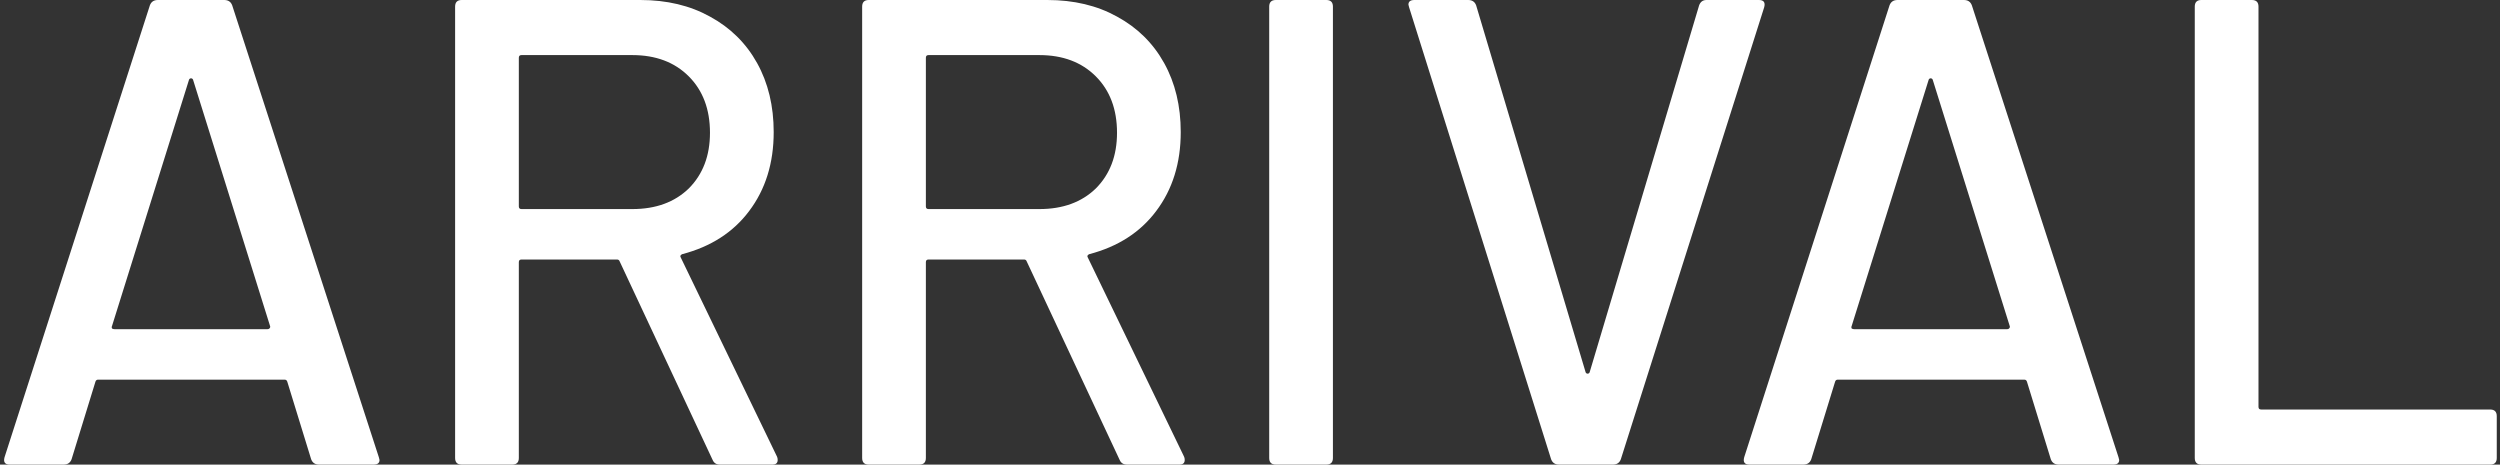 <svg width="339" height="63" viewBox="0 0 339 63" fill="none" xmlns="http://www.w3.org/2000/svg">
<rect x="0" y="0" width="339" height="63" fill="#333333" stroke="none"/>
<path d="M43.274 63C42.734 63 42.374 62.76 42.194 62.28L38.954 51.75C38.894 51.57 38.774 51.48 38.594 51.48H13.304C13.124 51.48 13.004 51.57 12.944 51.75L9.704 62.28C9.524 62.76 9.164 63 8.624 63H1.334C0.674 63 0.434 62.67 0.614 62.01L20.324 0.72C20.504 0.24 20.864 -4.29153e-06 21.404 -4.29153e-06H30.404C30.944 -4.29153e-06 31.304 0.24 31.484 0.72L51.374 62.01L51.464 62.37C51.464 62.79 51.194 63 50.654 63H43.274ZM15.194 44.19C15.134 44.31 15.134 44.43 15.194 44.55C15.314 44.61 15.434 44.64 15.554 44.64H36.254C36.374 44.64 36.464 44.61 36.524 44.55C36.644 44.43 36.674 44.31 36.614 44.19L26.174 10.8C26.114 10.68 26.024 10.62 25.904 10.62C25.784 10.62 25.694 10.68 25.634 10.8L15.194 44.19ZM97.623 63C97.143 63 96.813 62.79 96.633 62.37L84.033 35.46C83.973 35.28 83.853 35.19 83.673 35.19H70.713C70.473 35.19 70.353 35.31 70.353 35.55V62.1C70.353 62.7 70.053 63 69.453 63H62.613C62.013 63 61.713 62.7 61.713 62.1V0.9C61.713 0.3 62.013 -4.29153e-06 62.613 -4.29153e-06H86.823C90.423 -4.29153e-06 93.573 0.75 96.273 2.25C99.033 3.75 101.163 5.85 102.663 8.55C104.163 11.25 104.913 14.37 104.913 17.91C104.913 22.11 103.803 25.68 101.583 28.62C99.423 31.5 96.393 33.45 92.493 34.47C92.253 34.59 92.193 34.74 92.313 34.92L105.363 61.92C105.423 62.04 105.453 62.19 105.453 62.37C105.453 62.79 105.213 63 104.733 63H97.623ZM70.713 7.47C70.473 7.47 70.353 7.59 70.353 7.83V27.99C70.353 28.23 70.473 28.35 70.713 28.35H85.743C88.923 28.35 91.473 27.42 93.393 25.56C95.313 23.64 96.273 21.12 96.273 18C96.273 14.82 95.313 12.27 93.393 10.35C91.473 8.43 88.923 7.47 85.743 7.47H70.713ZM152.818 63C152.338 63 152.008 62.79 151.828 62.37L139.228 35.46C139.168 35.28 139.048 35.19 138.868 35.19H125.908C125.668 35.19 125.548 35.31 125.548 35.55V62.1C125.548 62.7 125.248 63 124.648 63H117.808C117.208 63 116.908 62.7 116.908 62.1V0.9C116.908 0.3 117.208 -4.29153e-06 117.808 -4.29153e-06H142.018C145.618 -4.29153e-06 148.768 0.75 151.468 2.25C154.228 3.75 156.358 5.85 157.858 8.55C159.358 11.25 160.108 14.37 160.108 17.91C160.108 22.11 158.998 25.68 156.778 28.62C154.618 31.5 151.588 33.45 147.688 34.47C147.448 34.59 147.388 34.74 147.508 34.92L160.558 61.92C160.618 62.04 160.648 62.19 160.648 62.37C160.648 62.79 160.408 63 159.928 63H152.818ZM125.908 7.47C125.668 7.47 125.548 7.59 125.548 7.83V27.99C125.548 28.23 125.668 28.35 125.908 28.35H140.938C144.118 28.35 146.668 27.42 148.588 25.56C150.508 23.64 151.468 21.12 151.468 18C151.468 14.82 150.508 12.27 148.588 10.35C146.668 8.43 144.118 7.47 140.938 7.47H125.908ZM173.004 63C172.404 63 172.104 62.7 172.104 62.1V0.9C172.104 0.3 172.404 -4.29153e-06 173.004 -4.29153e-06H179.844C180.444 -4.29153e-06 180.744 0.3 180.744 0.9V62.1C180.744 62.7 180.444 63 179.844 63H173.004ZM211.413 63C210.873 63 210.513 62.76 210.333 62.28L191.073 0.99L190.983 0.63C190.983 0.21 191.253 -4.29153e-06 191.793 -4.29153e-06H199.083C199.623 -4.29153e-06 199.983 0.24 200.163 0.72L215.013 50.49C215.073 50.61 215.163 50.67 215.283 50.67C215.403 50.67 215.493 50.61 215.553 50.49L230.403 0.72C230.583 0.24 230.913 -4.29153e-06 231.393 -4.29153e-06H238.503C239.163 -4.29153e-06 239.403 0.33 239.223 0.99L219.783 62.28C219.603 62.76 219.243 63 218.703 63H211.413ZM279.172 63C278.632 63 278.272 62.76 278.092 62.28L274.852 51.75C274.792 51.57 274.672 51.48 274.492 51.48H249.202C249.022 51.48 248.902 51.57 248.842 51.75L245.602 62.28C245.422 62.76 245.062 63 244.522 63H237.232C236.572 63 236.332 62.67 236.512 62.01L256.222 0.72C256.402 0.24 256.762 -4.29153e-06 257.302 -4.29153e-06H266.302C266.842 -4.29153e-06 267.202 0.24 267.382 0.72L287.272 62.01L287.362 62.37C287.362 62.79 287.092 63 286.552 63H279.172ZM251.092 44.19C251.032 44.31 251.032 44.43 251.092 44.55C251.212 44.61 251.332 44.64 251.452 44.64H272.152C272.272 44.64 272.362 44.61 272.422 44.55C272.542 44.43 272.572 44.31 272.512 44.19L262.072 10.8C262.012 10.68 261.922 10.62 261.802 10.62C261.682 10.62 261.592 10.68 261.532 10.8L251.092 44.19ZM298.511 63C297.911 63 297.611 62.7 297.611 62.1V0.9C297.611 0.3 297.911 -4.29153e-06 298.511 -4.29153e-06H305.351C305.951 -4.29153e-06 306.251 0.3 306.251 0.9V55.17C306.251 55.41 306.371 55.53 306.611 55.53H337.661C338.261 55.53 338.561 55.83 338.561 56.43V62.1C338.561 62.7 338.261 63 337.661 63H298.511Z" fill="white"/>
</svg>
